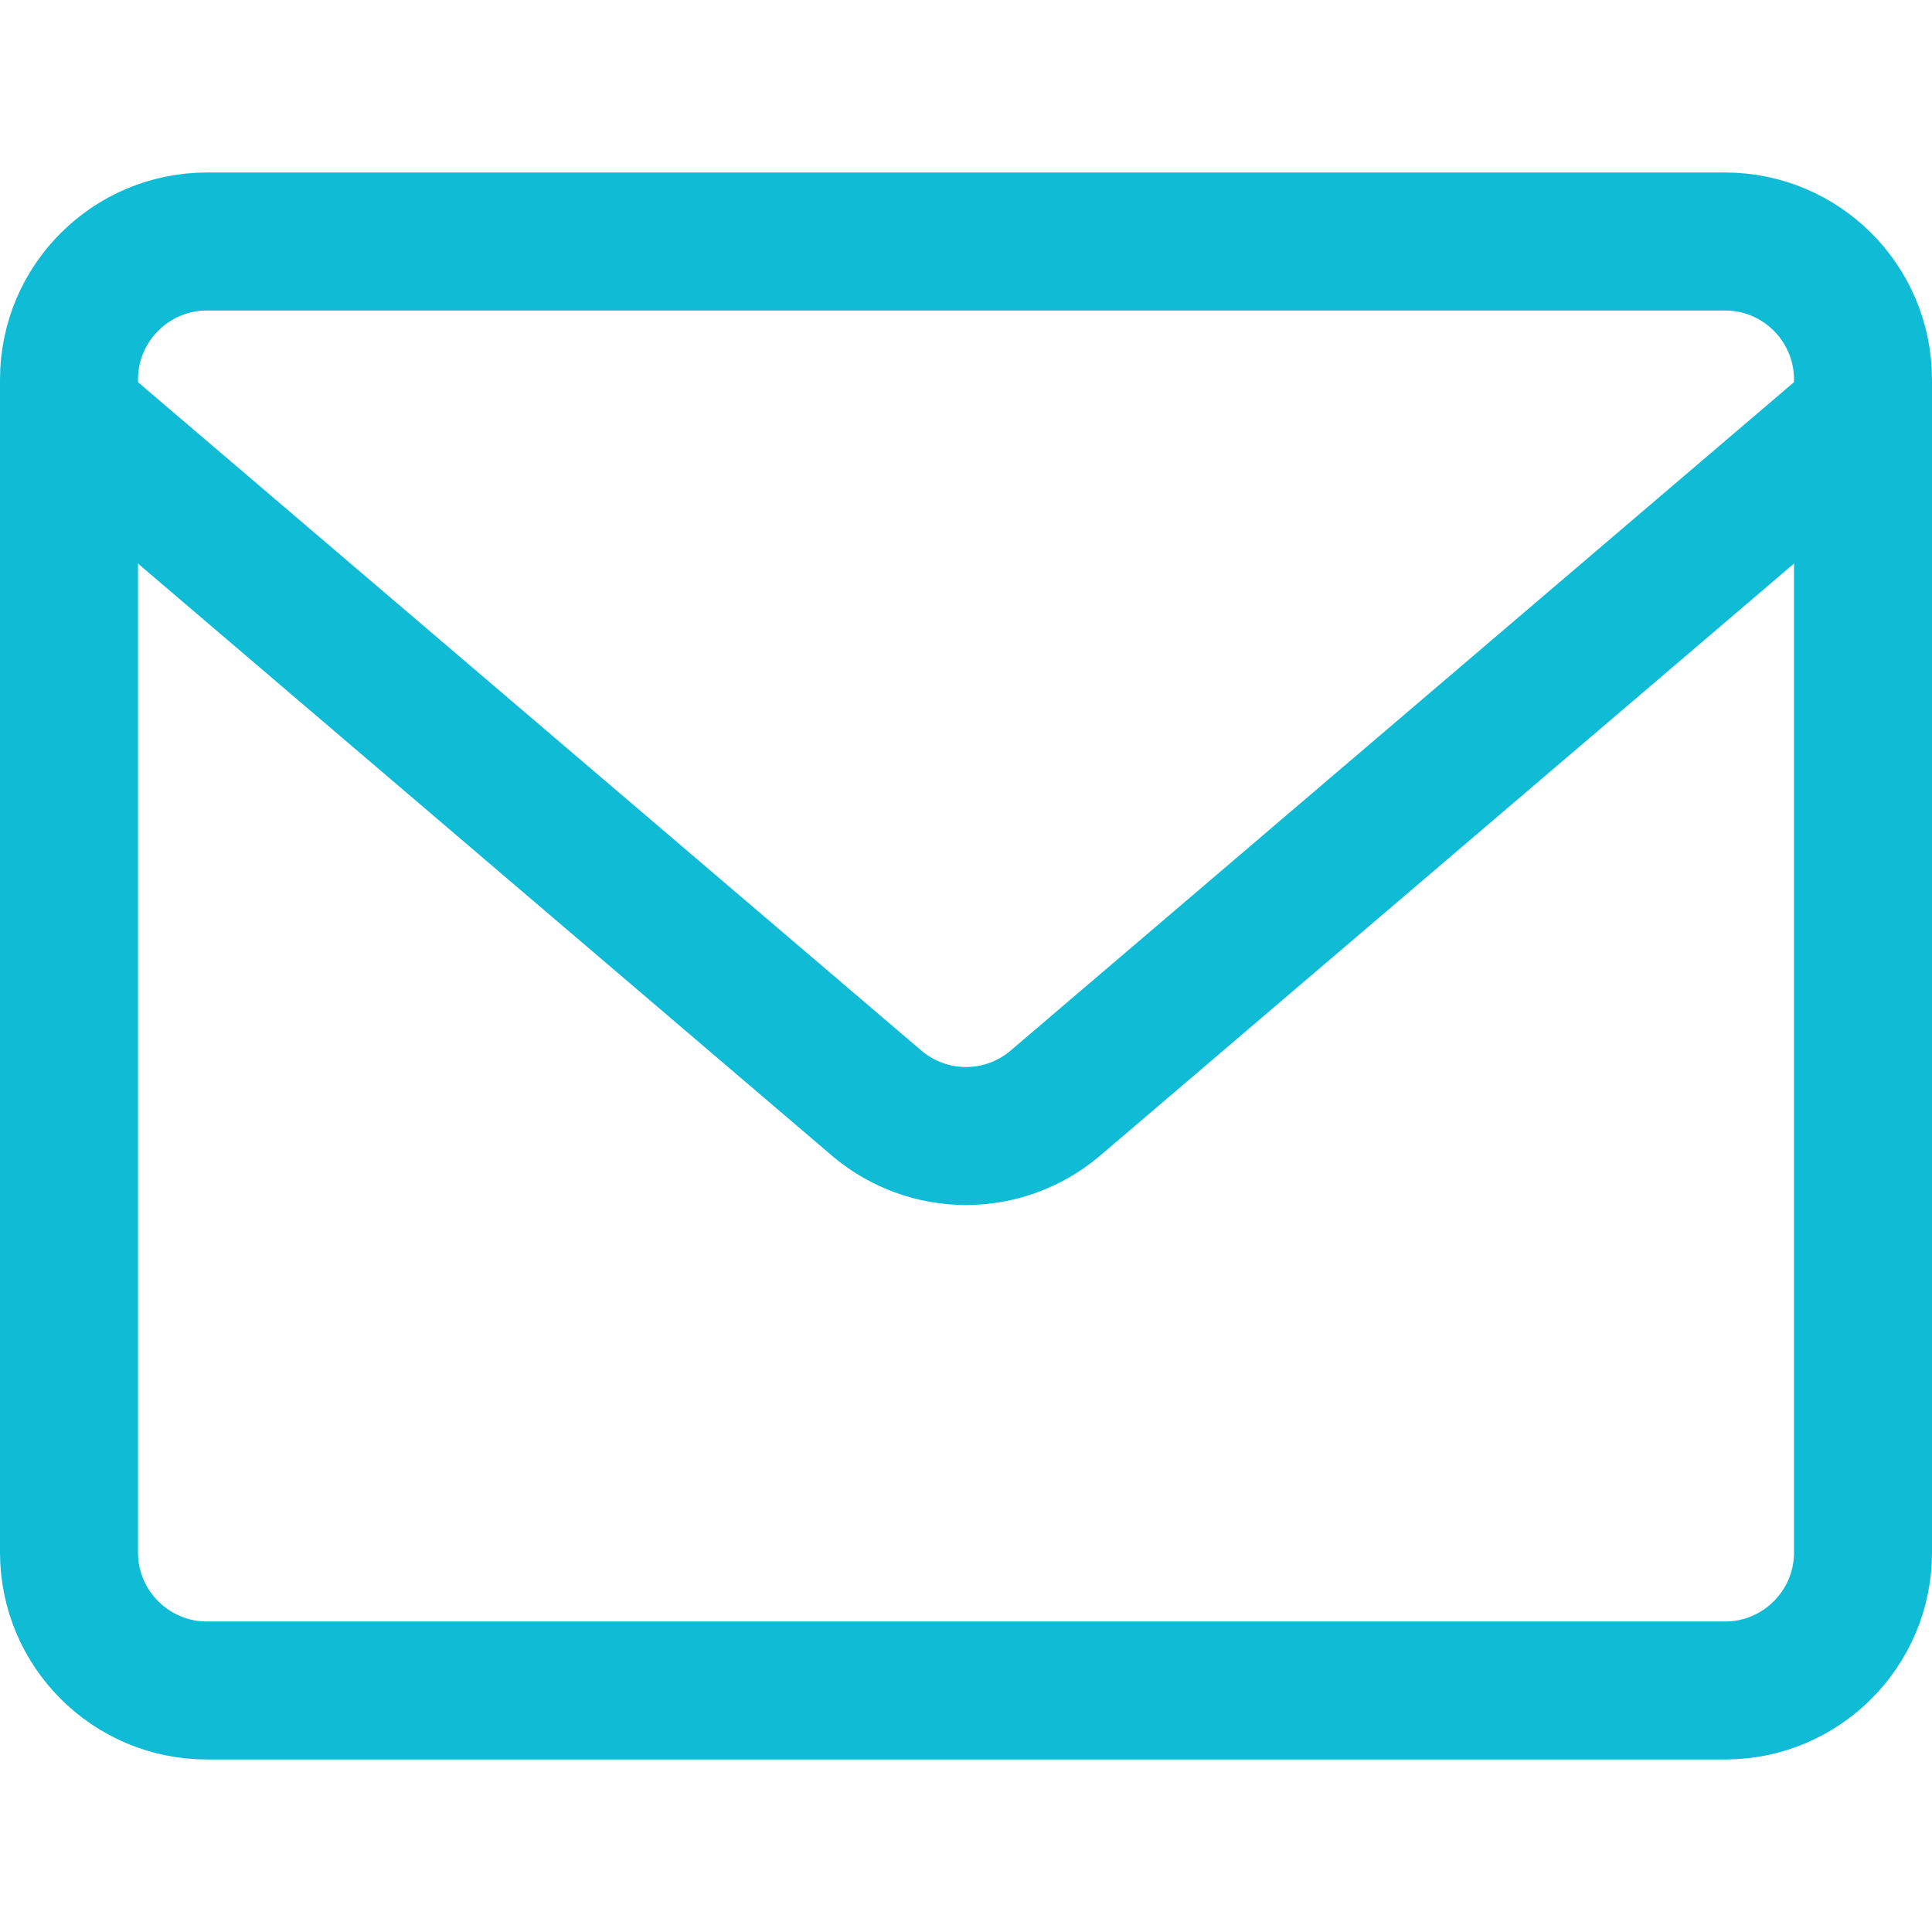 <svg xmlns="http://www.w3.org/2000/svg" width="14" height="14" viewBox="0 0 14 14" fill="none"><path d="M12.5 1.75H1.5C0.948 1.75 0.5 2.198 0.5 2.75V11.25C0.5 11.802 0.948 12.25 1.5 12.25H12.5C13.052 12.25 13.5 11.802 13.5 11.25V2.75C13.5 2.198 13.052 1.75 12.5 1.75Z" stroke="#10BBD6" stroke-linecap="round" stroke-linejoin="round"></path><path d="M0.5 3L6.36 8C6.54 8.15 6.766 8.232 7 8.232C7.234 8.232 7.46 8.15 7.64 8L13.5 3" stroke="#10BBD6" stroke-linecap="round" stroke-linejoin="round"></path></svg>